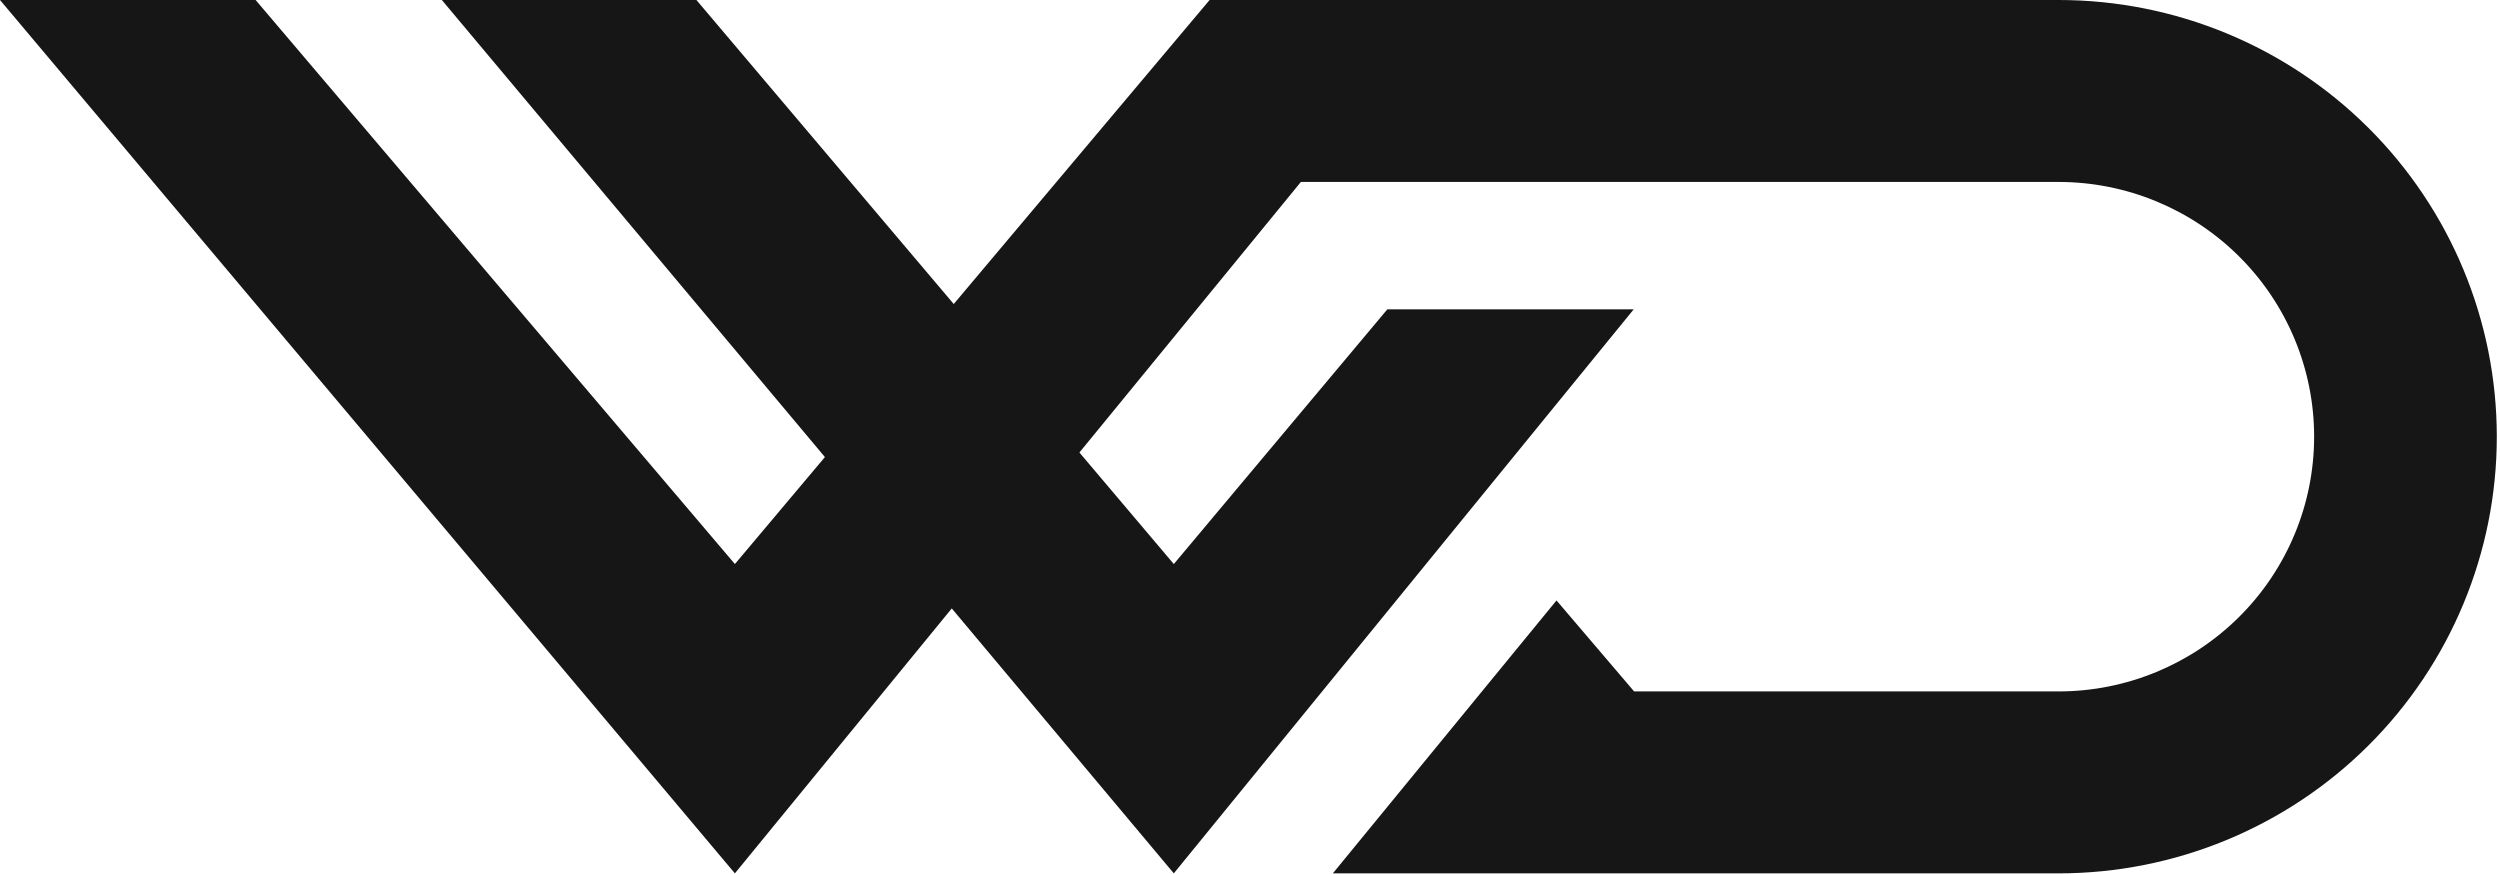 <?xml version="1.0" encoding="UTF-8"?> <svg xmlns="http://www.w3.org/2000/svg" width="575" height="201" viewBox="0 0 575 201" fill="none"> <path fill-rule="evenodd" clip-rule="evenodd" d="M0 0L169.025 200.874L299.206 41.849H473.48C489.066 41.849 504.015 48.041 515.037 59.024C526.058 70.008 532.25 84.904 532.25 100.437C532.25 115.97 526.058 130.867 515.037 141.85C504.015 152.833 489.066 159.026 473.48 159.026H375.844L357.997 138.101L306.554 200.874H473.48C500.209 200.874 525.844 190.293 544.745 171.457C563.647 152.621 574.265 127.075 574.265 100.437C574.265 73.8 563.647 48.253 544.745 29.417C525.844 10.582 500.209 0 473.48 0H278.209L169.025 129.731L58.791 0H0Z" fill="#161616"></path> <path d="M101.621 0L269.976 200.874L375.756 71.143H319.09L269.976 129.731L160.179 0H101.621Z" fill="#161616"></path> </svg> 